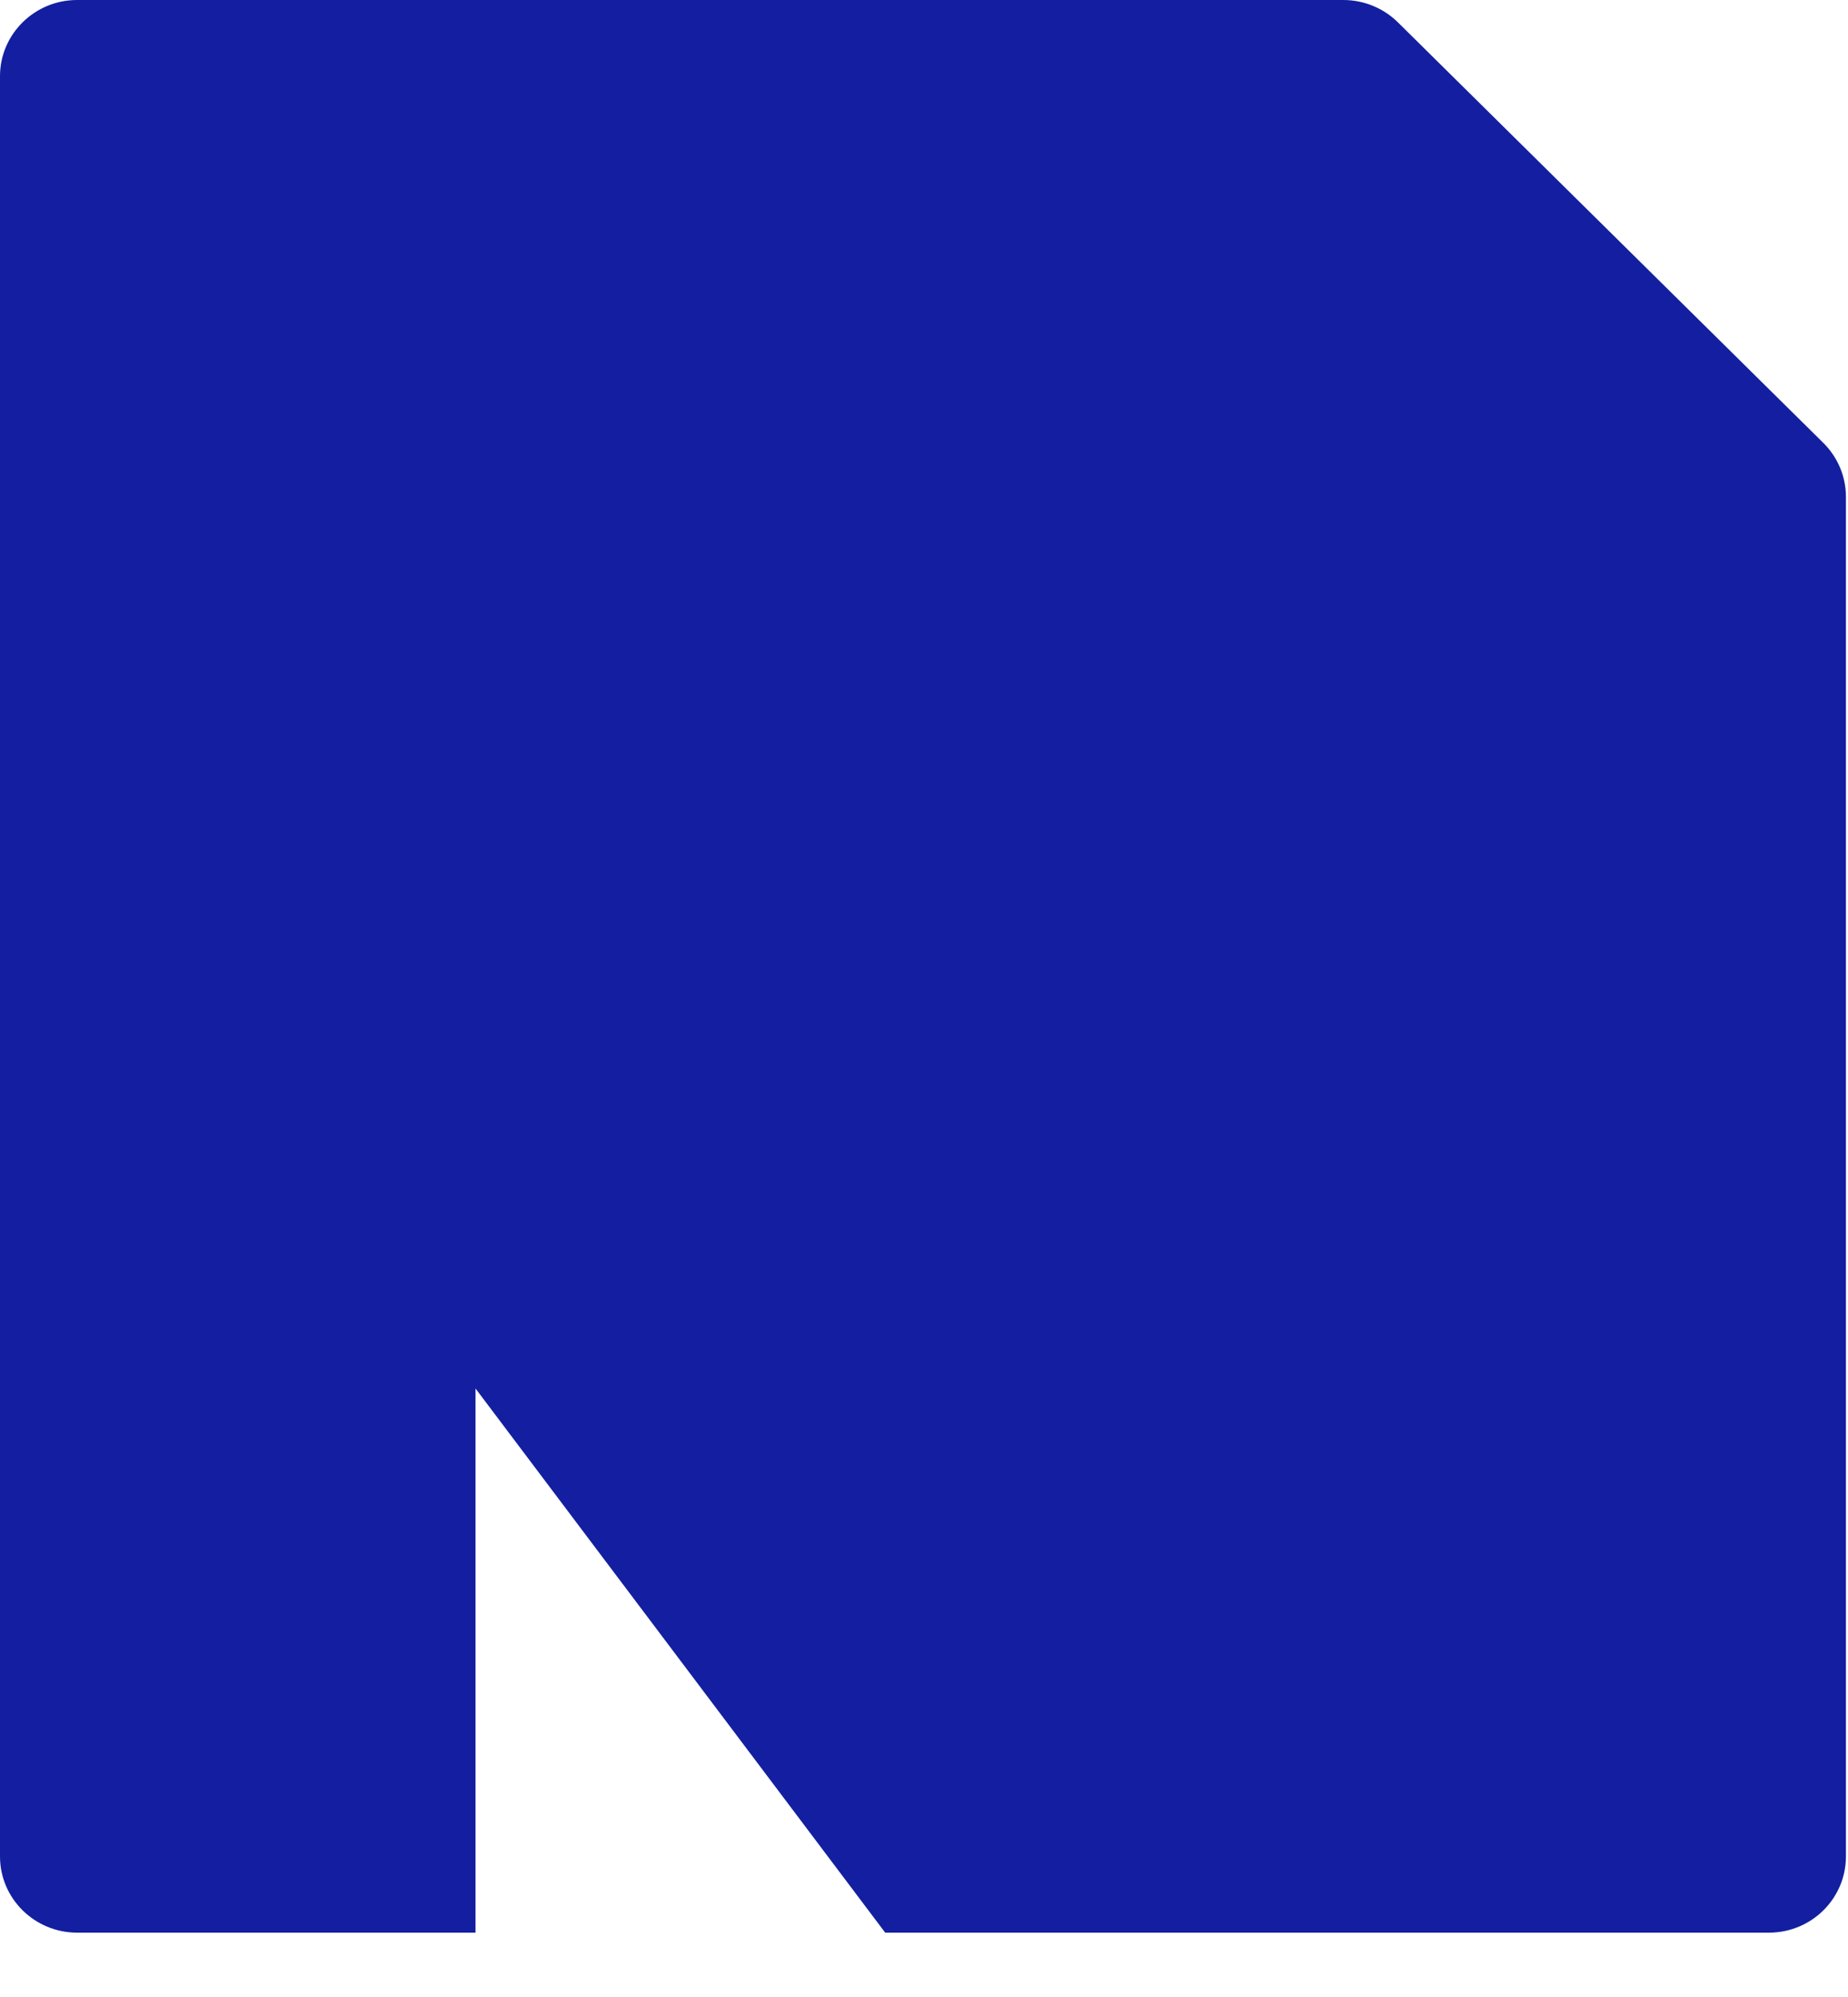 <svg width="25" height="27" viewBox="0 0 25 27" fill="none" xmlns="http://www.w3.org/2000/svg">
<path d="M24.972 6.717L24.972 25.1C24.972 25.669 24.506 26.13 23.93 26.13L11.975 26.13L6.433 18.773L6.433 26.13L1.042 26.13C0.469 26.13 1.73932e-09 25.669 1.70076e-09 25.1L0 1.03C0 0.461 0.469 0 1.042 0L18.173 -1.23142e-09C18.449 -1.2501e-09 18.715 0.109 18.91 0.301L24.667 5.989C24.862 6.182 24.972 6.445 24.972 6.717Z" fill="#131FA0"/>
</svg>
